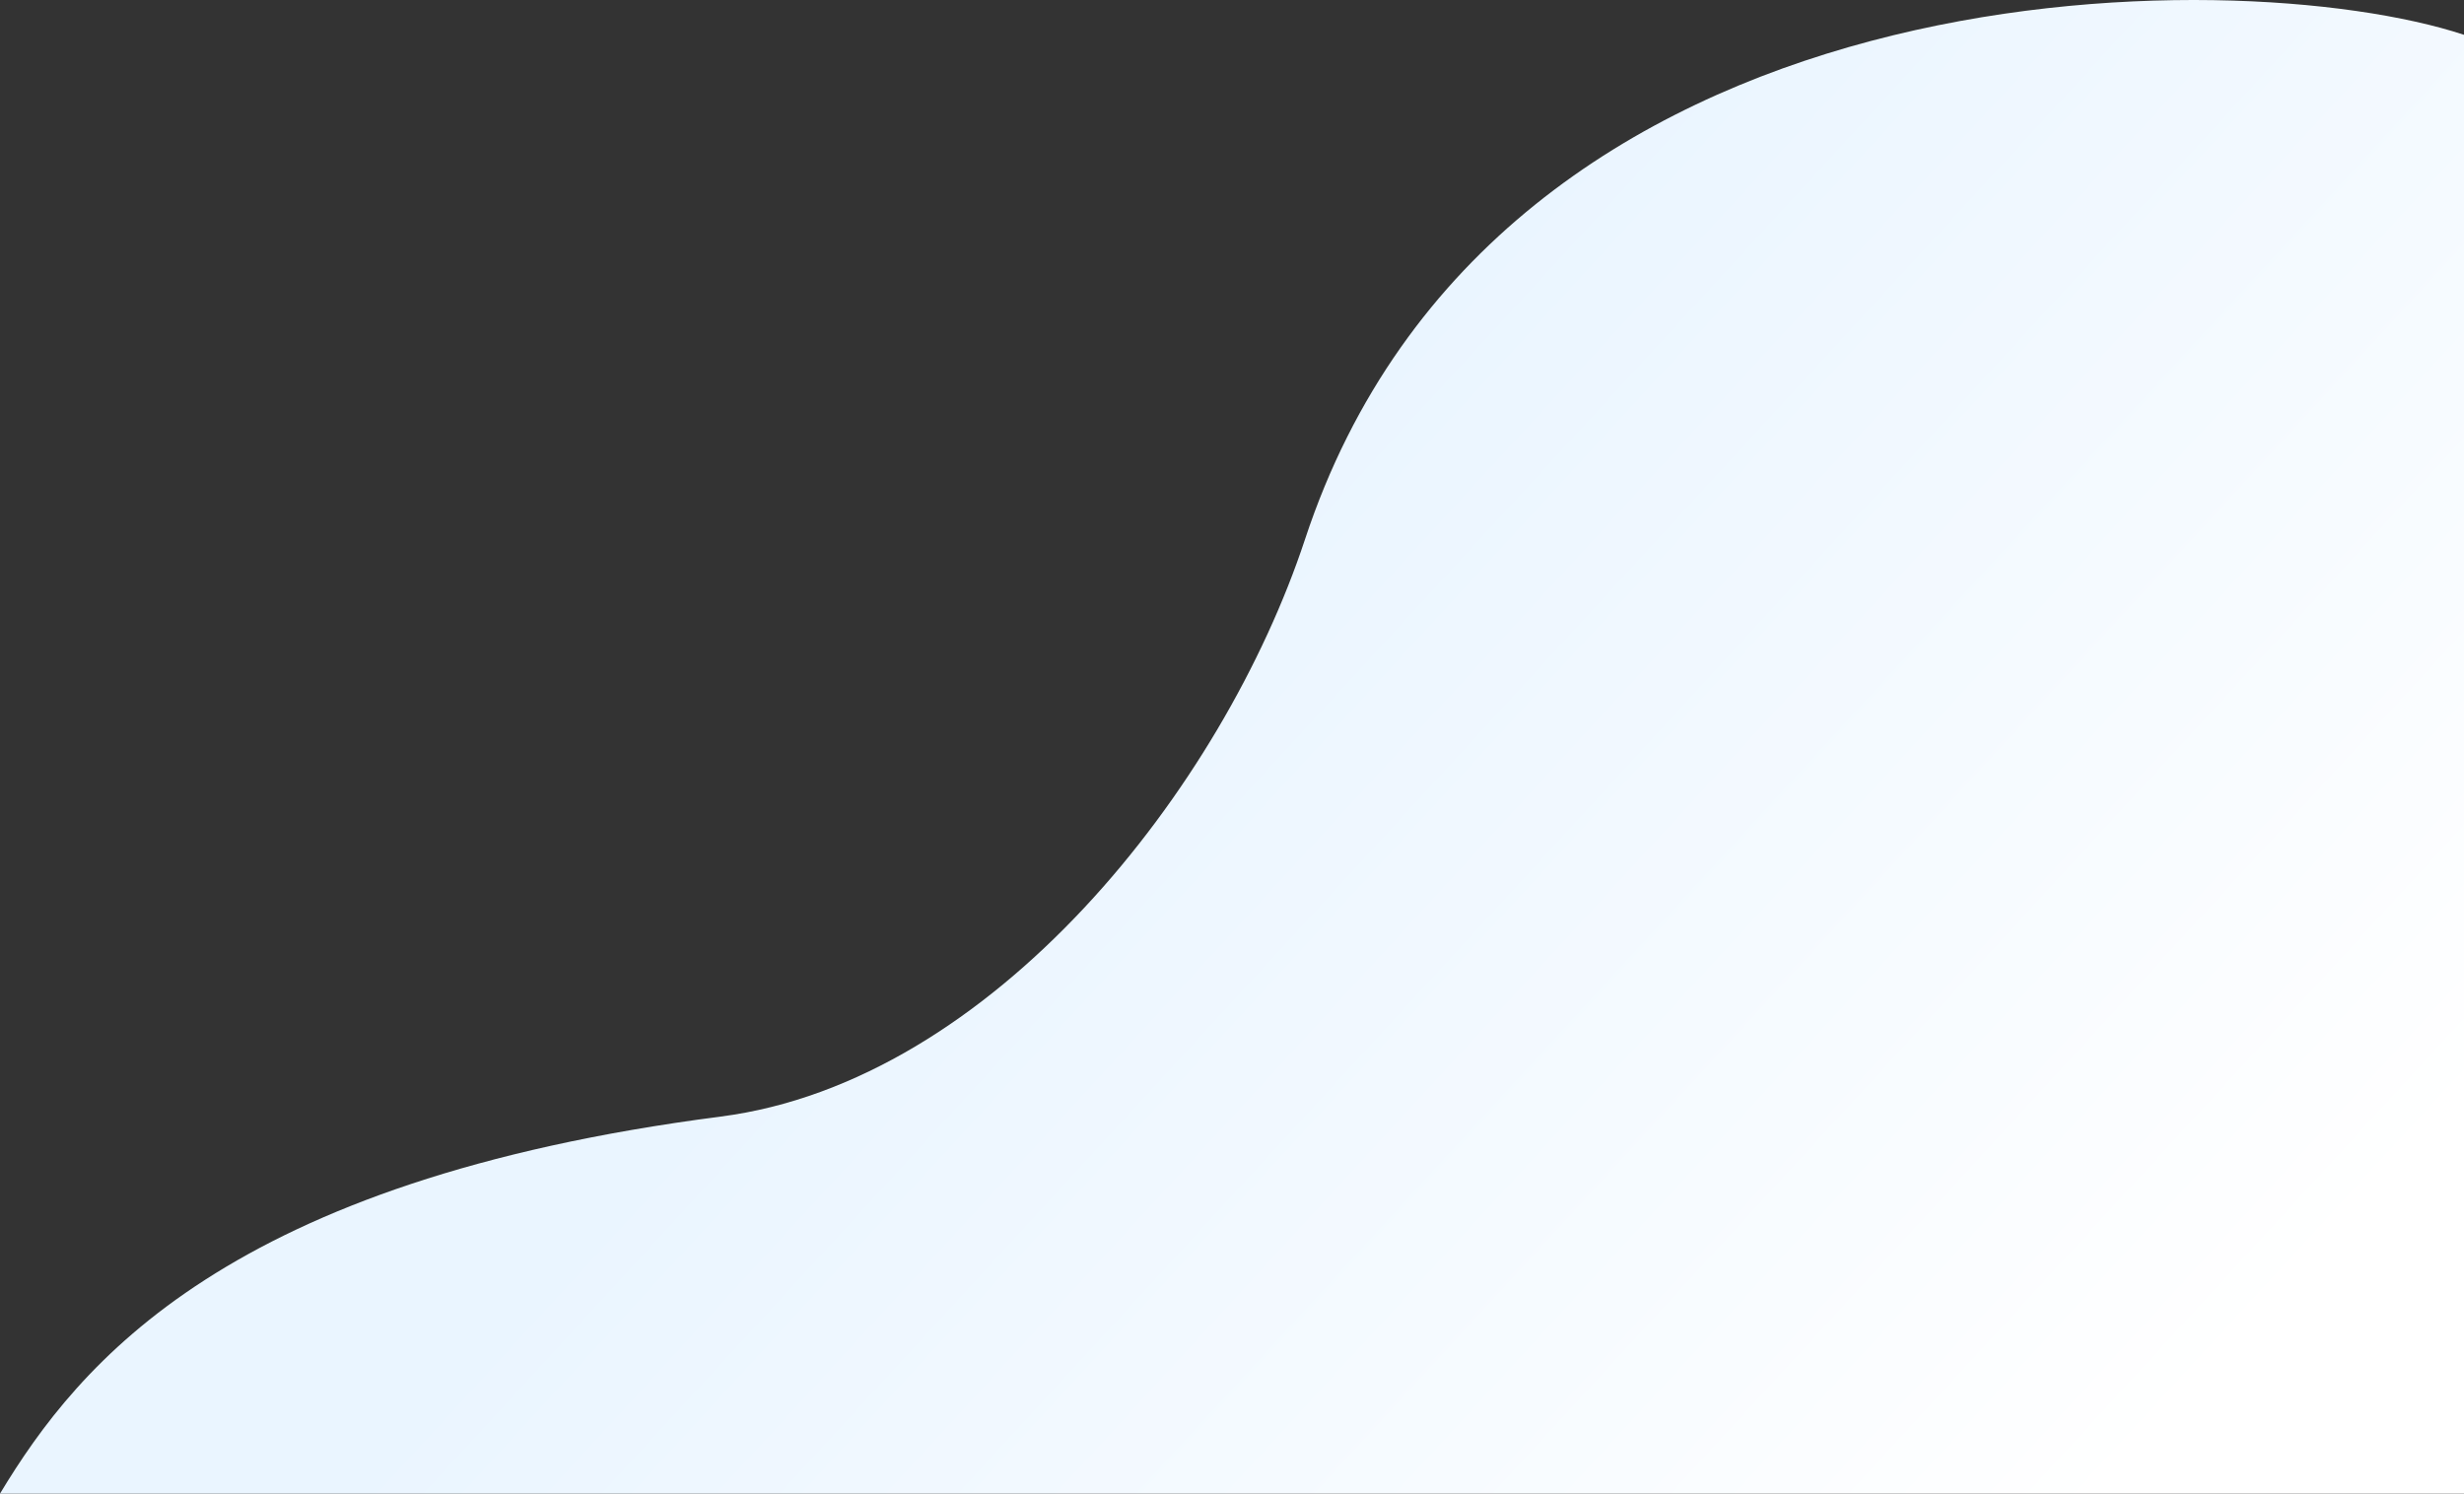 <svg width="1440" height="873" viewBox="0 0 1440 873" fill="none" xmlns="http://www.w3.org/2000/svg">
<rect x="0" y="0" width="1440" height="873" fill="#333333" stroke="none"/>
<path d="M421.207 652.612C133.131 689.832 46.258 796.272 0 873H1440V20.345C1306.49 -23.733 874.756 -24.223 762.685 315.175C714.755 460.326 580.286 632.058 421.207 652.612Z" fill="url(#paint0_linear_4628_202732)"/>
<defs>
<linearGradient id="paint0_linear_4628_202732" x1="808.942" y1="205.961" x2="1372.92" y2="724.74" gradientUnits="userSpaceOnUse">
<stop stop-color="#EAF5FF"/>
<stop offset="1" stop-color="white"/>
</linearGradient>
</defs>
</svg>
